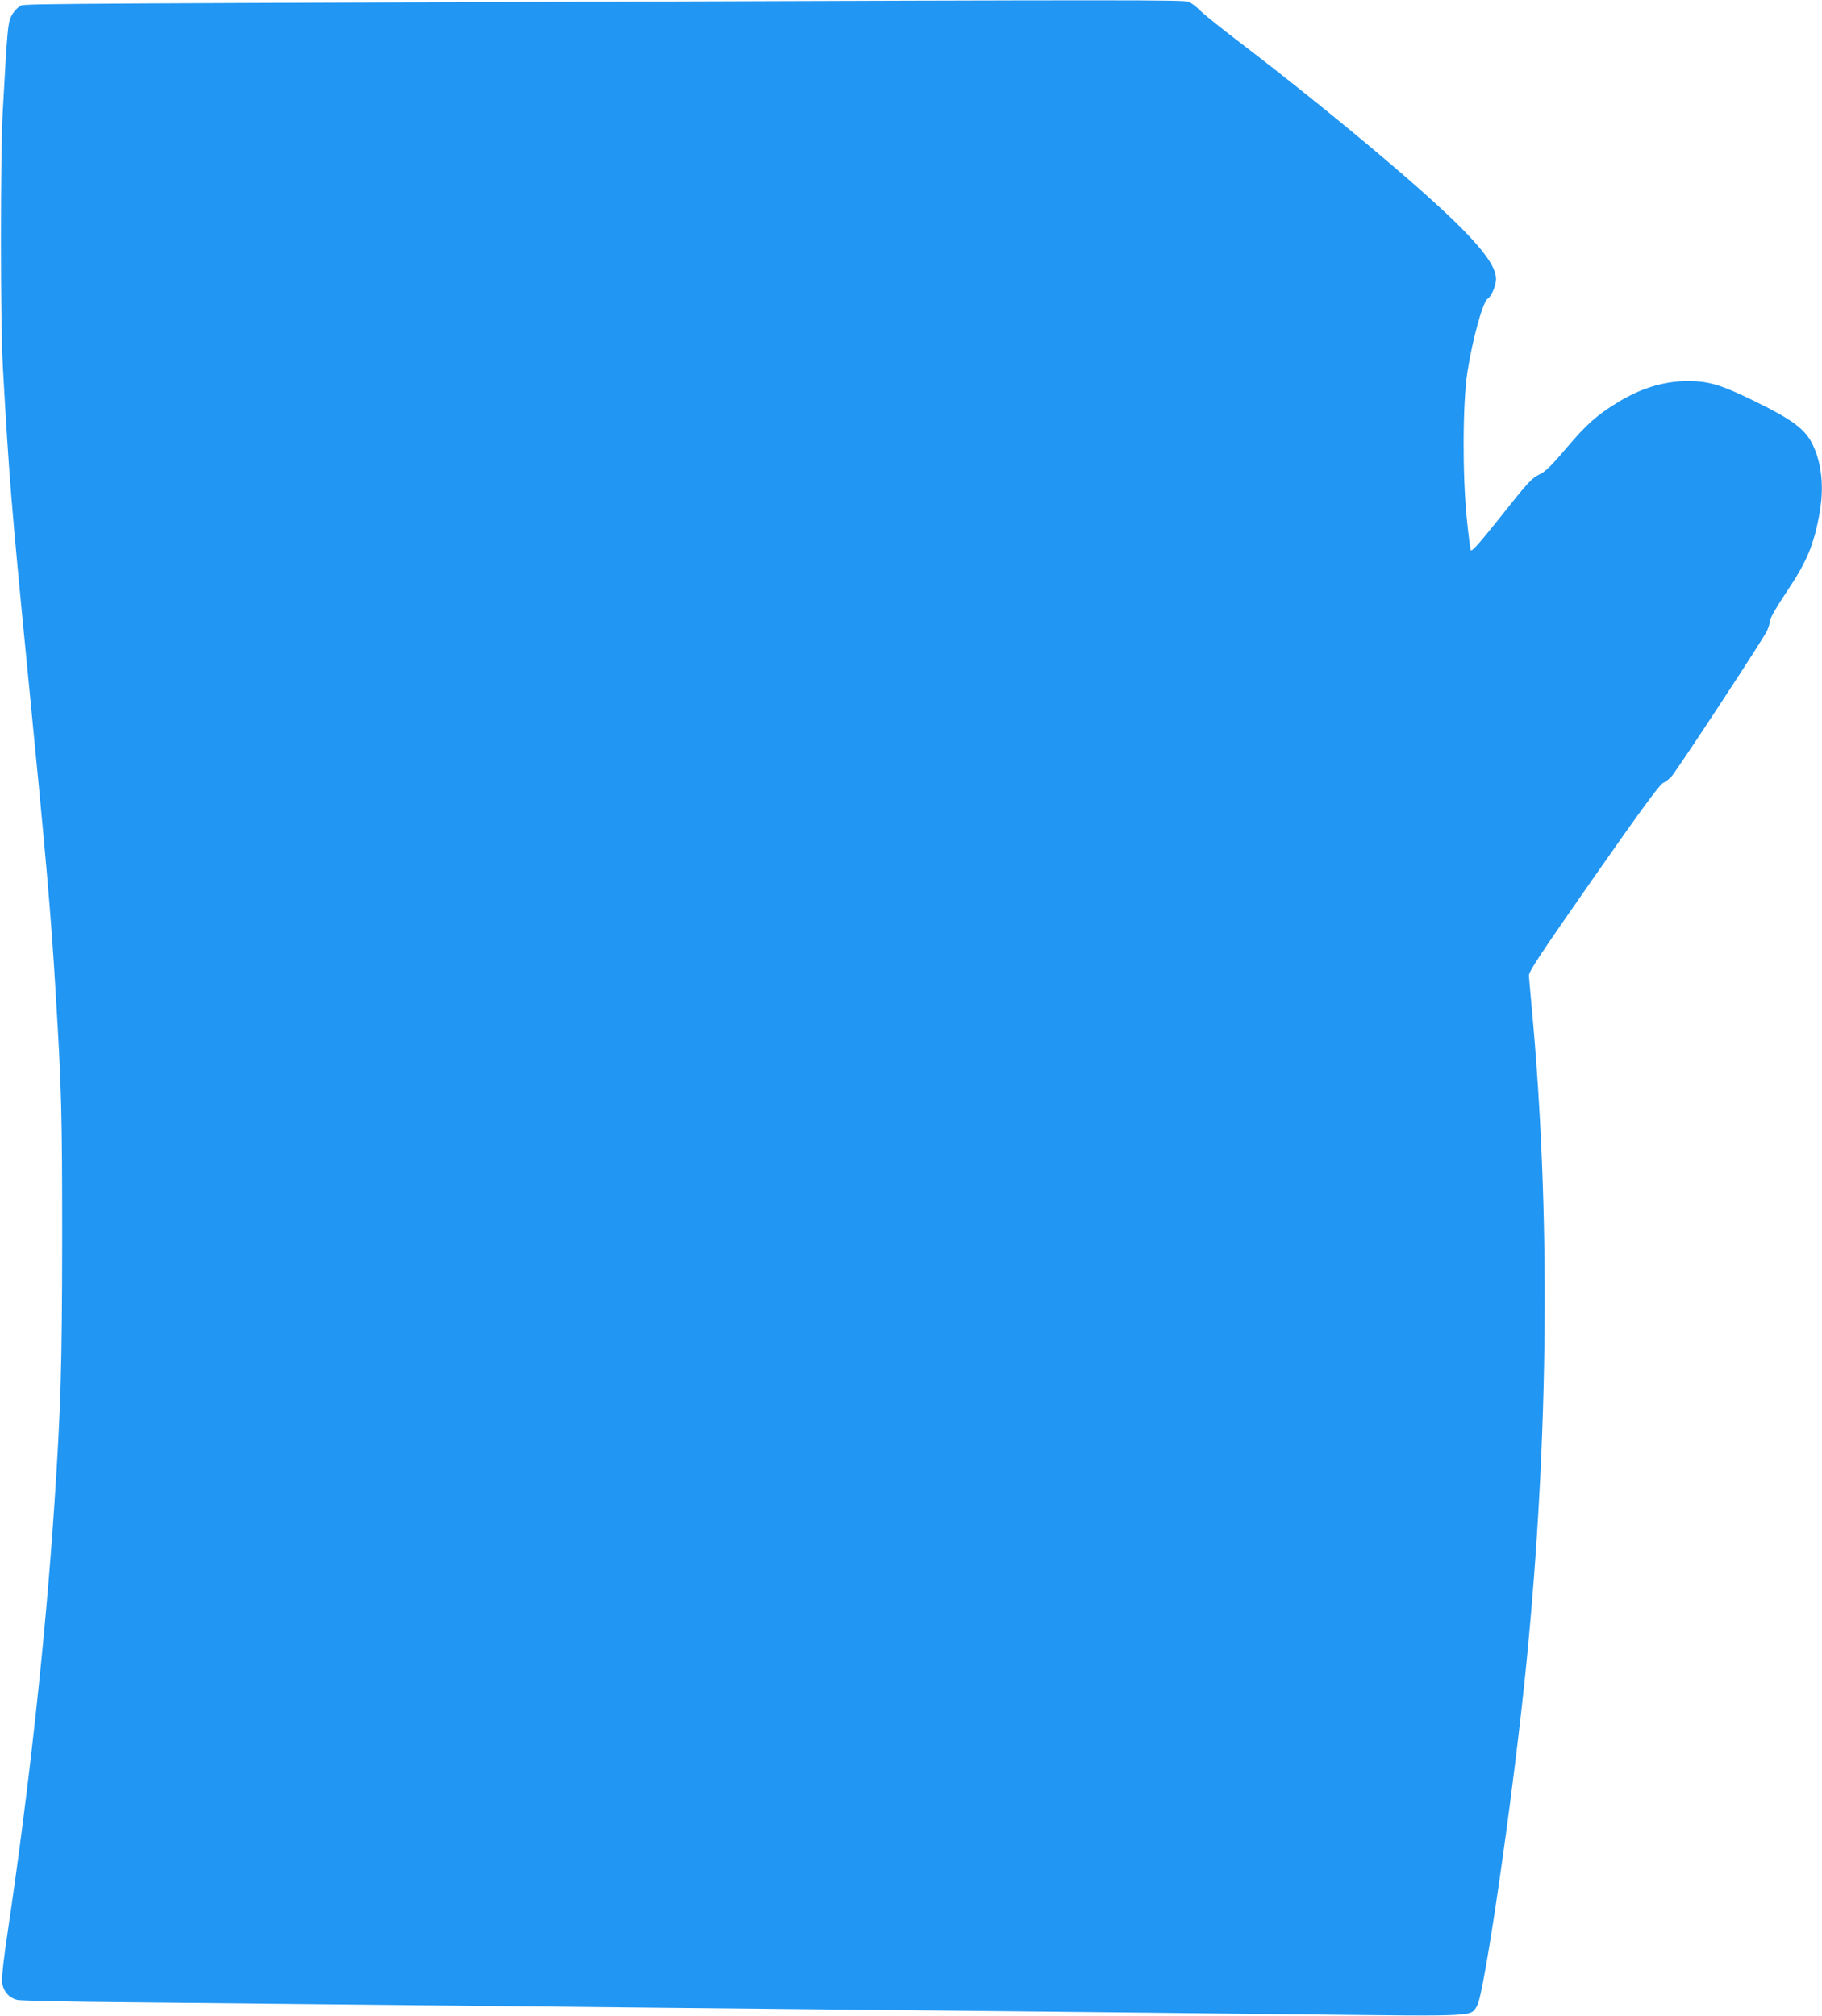 <?xml version="1.0" standalone="no"?>
<!DOCTYPE svg PUBLIC "-//W3C//DTD SVG 20010904//EN"
 "http://www.w3.org/TR/2001/REC-SVG-20010904/DTD/svg10.dtd">
<svg version="1.0" xmlns="http://www.w3.org/2000/svg"
 width="1157pt" height="1280pt" viewBox="0 0 1157 1280"
 preserveAspectRatio="xMidYMid meet">
<g transform="translate(0,1280) scale(0.1,-0.1)"
fill="#2196f3" stroke="none">
<path d="M3705 12789 c-3810 -14 -3546 -12 -3581 -31 -17 -9 -40 -36 -52 -60
-22 -45 -25 -74 -54 -598 -16 -285 -16 -1342 0 -1625 38 -682 57 -916 152
-1880 122 -1240 154 -1595 184 -2105 37 -600 41 -766 41 -1555 -1 -811 -8
-1065 -50 -1695 -57 -848 -160 -1790 -295 -2700 -24 -157 -40 -296 -37 -323 5
-58 43 -103 97 -116 19 -5 341 -12 715 -15 374 -4 1099 -11 1610 -16 512 -5
1378 -14 1925 -20 547 -6 1432 -15 1965 -20 534 -5 1419 -15 1967 -21 1111
-12 1044 -15 1088 56 47 77 235 1380 314 2185 142 1438 153 2869 31 4170 -8
85 -15 169 -16 185 -2 25 70 133 409 619 294 421 420 593 441 603 16 8 40 26
54 41 34 37 586 877 608 927 10 22 19 51 19 65 0 14 43 89 104 180 130 193
175 301 211 504 28 162 14 305 -40 424 -48 106 -129 166 -388 292 -202 98
-277 120 -409 120 -152 0 -295 -44 -442 -133 -137 -84 -198 -138 -330 -293
-101 -119 -135 -151 -175 -169 -43 -21 -71 -50 -237 -260 -146 -183 -190 -232
-195 -218 -3 10 -15 101 -25 203 -28 276 -26 732 4 927 33 210 98 448 129 466
23 14 53 84 53 125 0 120 -197 331 -730 782 -269 228 -633 520 -900 723 -113
86 -225 176 -250 201 -25 25 -58 50 -74 55 -31 12 -352 12 -3841 0z"/>
</g>
</svg>

